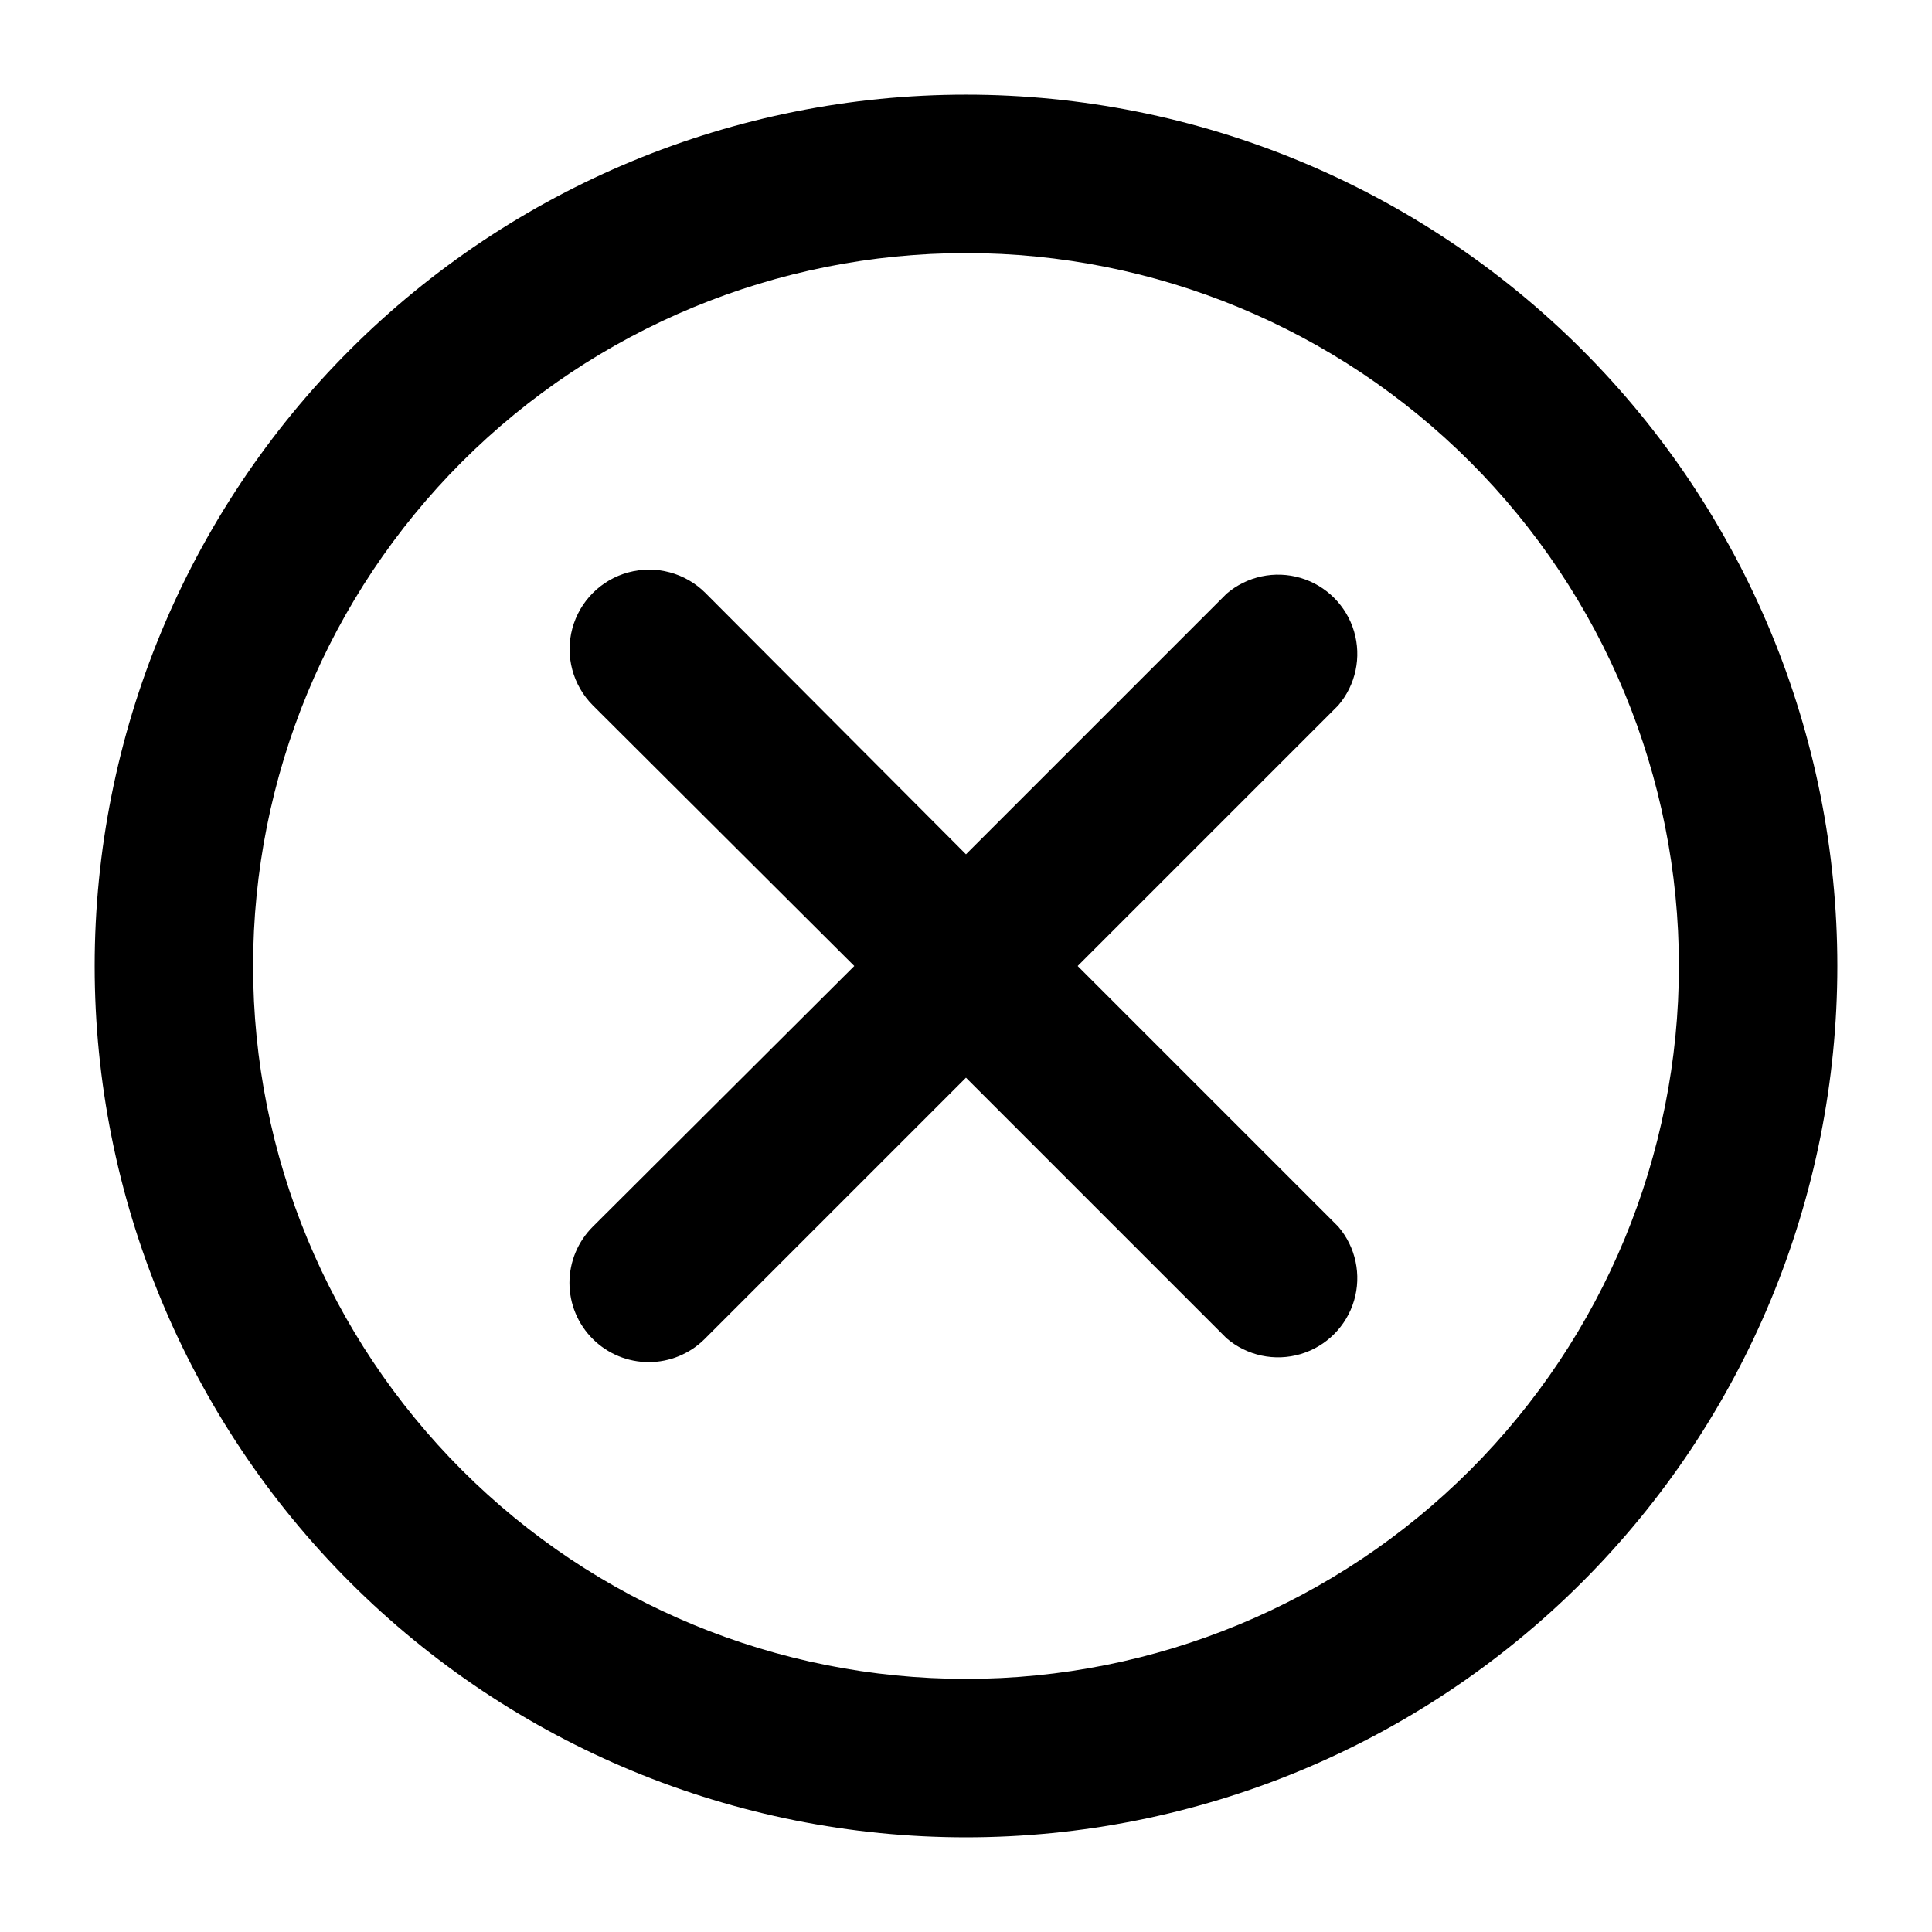<?xml version="1.0" encoding="UTF-8"?>
<!-- Uploaded to: SVG Repo, www.svgrepo.com, Generator: SVG Repo Mixer Tools -->
<svg fill="#000000" width="800px" height="800px" version="1.1" viewBox="144 144 512 512" xmlns="http://www.w3.org/2000/svg">
 <g>
  <path d="m400 630.91c61.242 0 119.97-24.328 163.28-67.633 43.305-43.305 67.633-102.04 67.633-163.28s-24.328-119.98-67.633-163.28c-43.305-43.305-102.04-67.633-163.28-67.633s-119.98 24.328-163.28 67.633-67.633 102.04-67.633 163.28 24.328 119.97 67.633 163.28c43.305 43.305 102.04 67.633 163.28 67.633zm0-419.84c50.105 0 98.16 19.906 133.59 55.336 35.434 35.43 55.336 83.484 55.336 133.59 0 50.105-19.902 98.16-55.336 133.59-35.43 35.434-83.484 55.336-133.59 55.336-50.109 0-98.164-19.902-133.59-55.336-35.43-35.43-55.336-83.484-55.336-133.59 0-50.109 19.906-98.164 55.336-133.59s83.484-55.336 133.59-55.336z"/>
  <path d="m301.12 498.87c3.934 3.91 9.254 6.106 14.801 6.106s10.867-2.195 14.801-6.106l69.273-69.273 69.062 69.062c5.402 4.629 12.785 6.203 19.609 4.188 6.82-2.019 12.156-7.356 14.176-14.176 2.016-6.824 0.441-14.207-4.188-19.609l-69.062-69.062 69.062-69.062v-0.004c4.629-5.402 6.203-12.785 4.188-19.605-2.019-6.824-7.356-12.16-14.176-14.18-6.824-2.016-14.207-0.441-19.609 4.188l-69.062 69.062-69.066-69.273c-5.324-5.324-13.086-7.402-20.359-5.453-7.273 1.949-12.953 7.629-14.902 14.902-1.949 7.273 0.129 15.035 5.453 20.359l69.273 69.066-69.273 69.062c-3.973 3.941-6.207 9.309-6.207 14.902 0 5.598 2.234 10.965 6.207 14.906z"/>
 </g>
</svg>